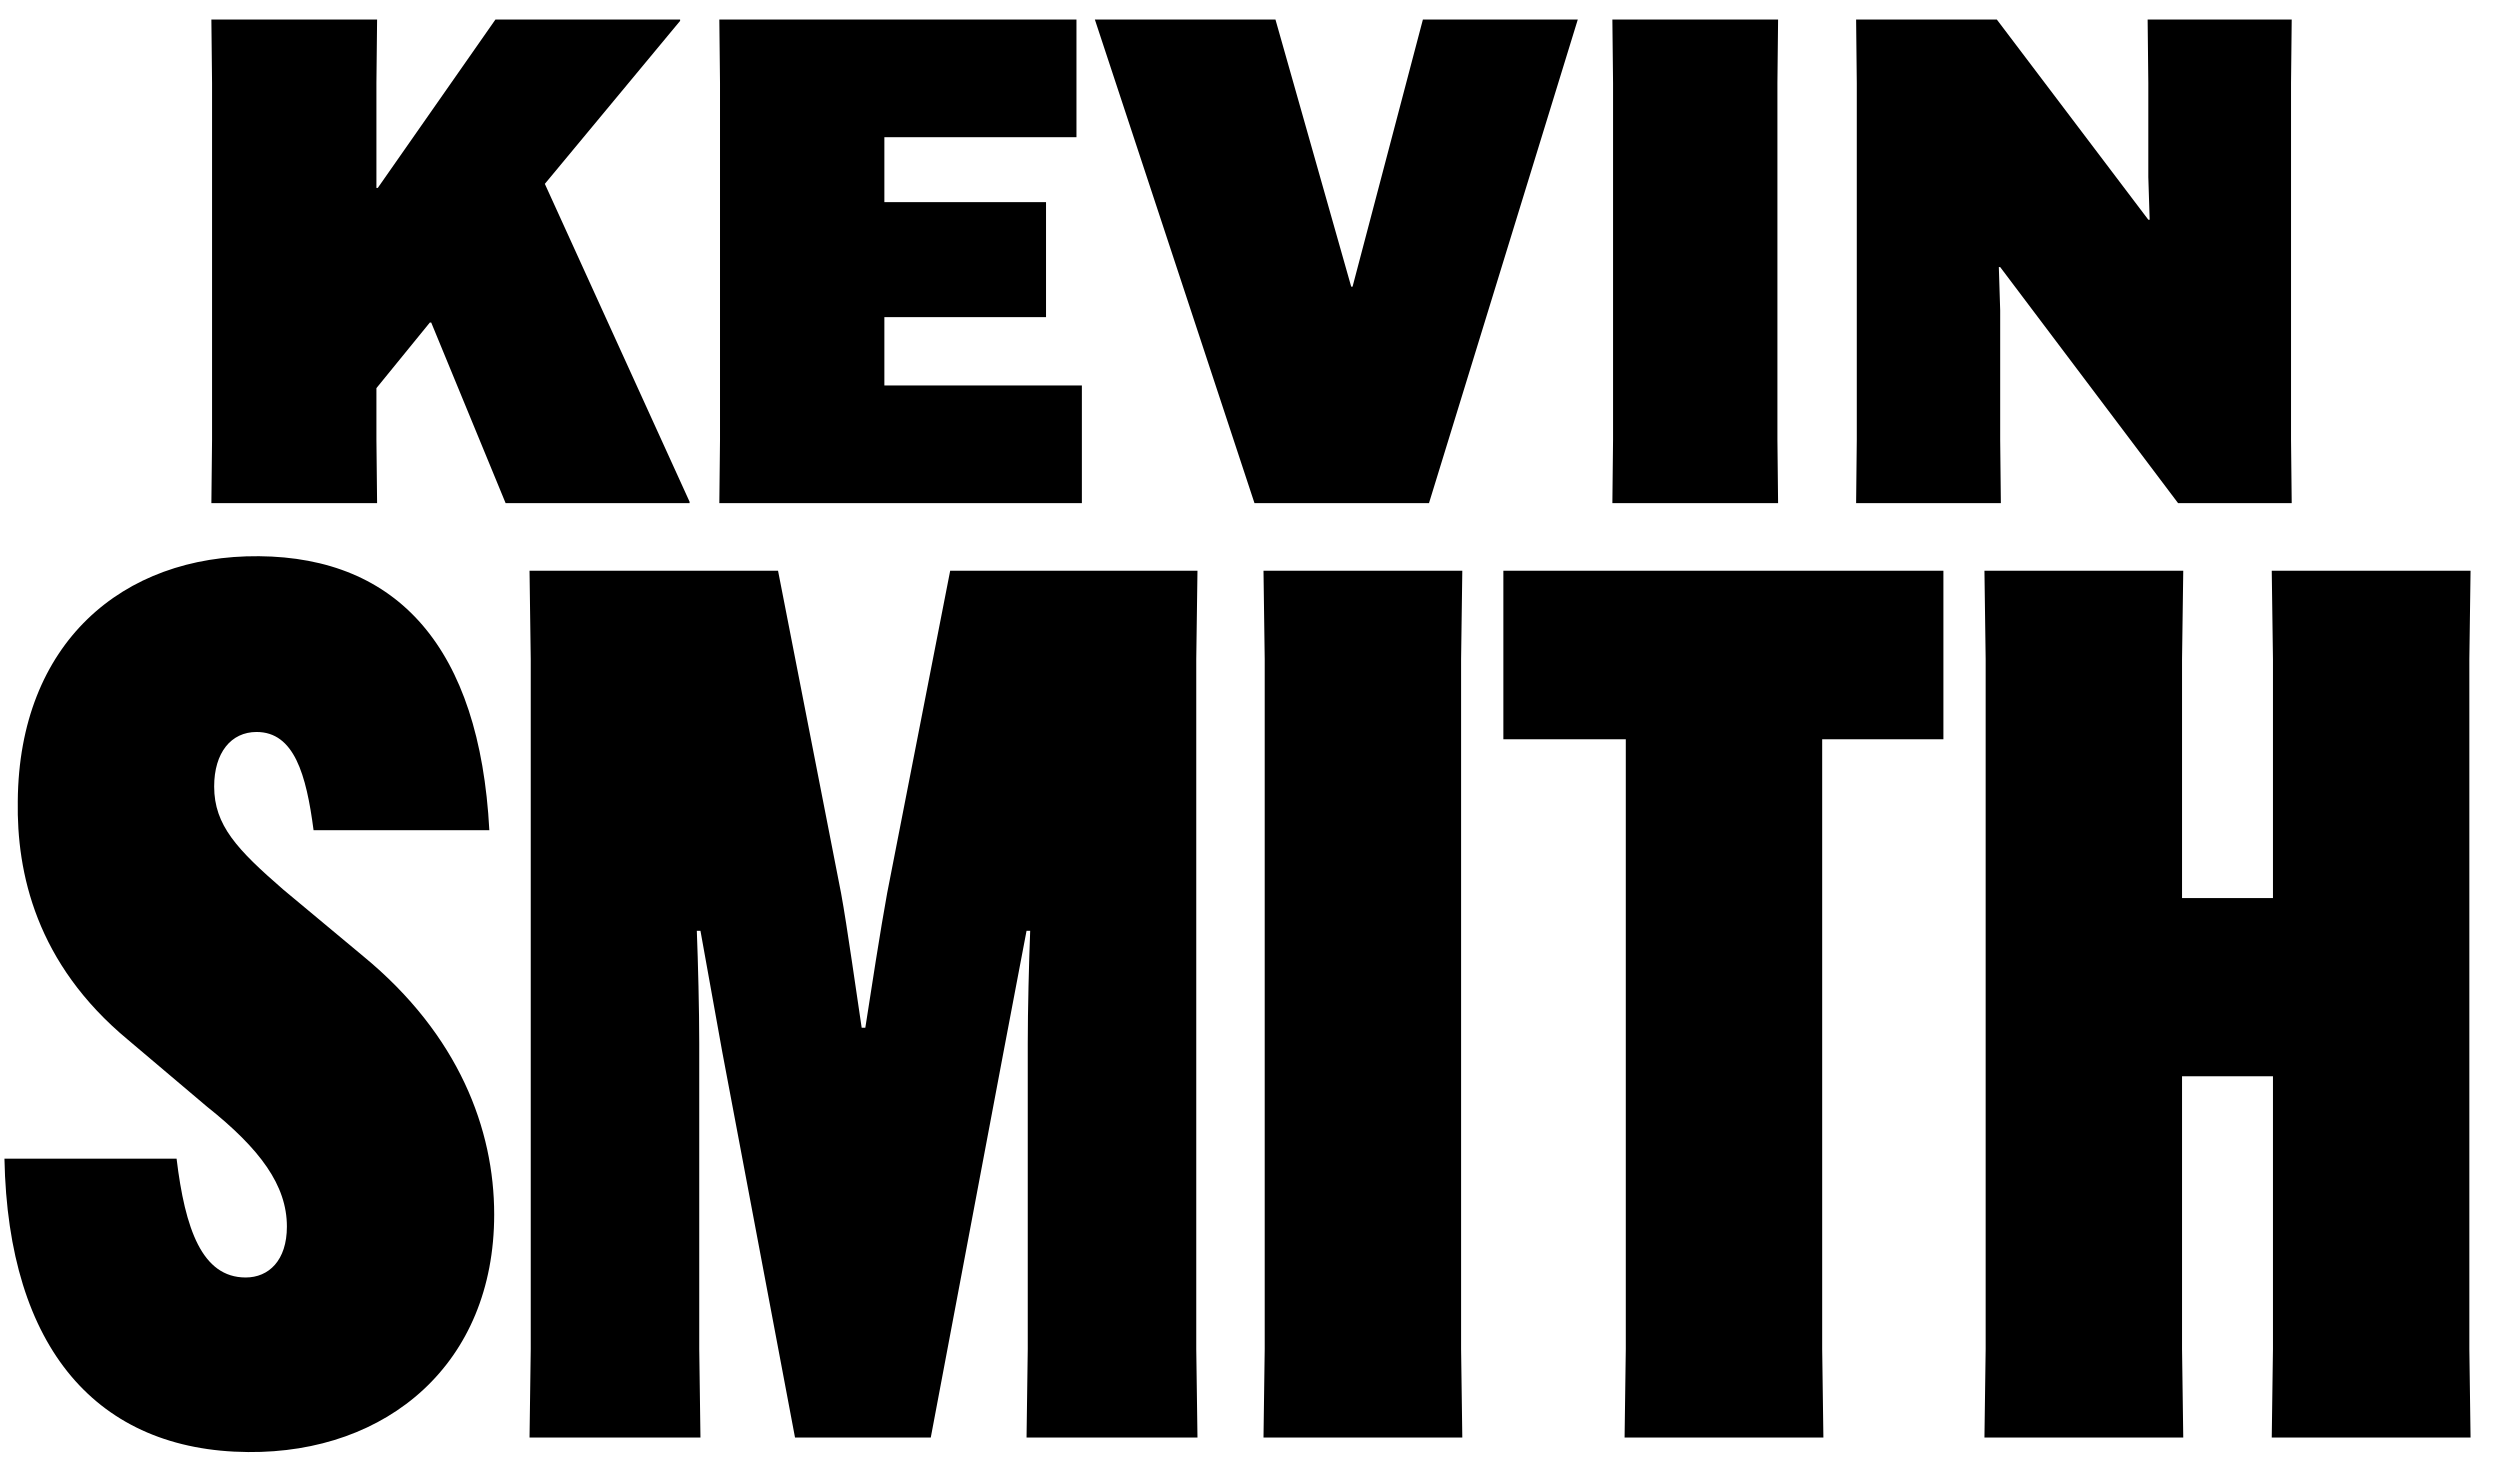 <svg width="800" height="470" viewBox="0 0 800 470" fill="none" xmlns="http://www.w3.org/2000/svg">
<g clip-path="url(#clip0_2137_302)">
<path d="M67.641 161L67.858 140.654V26.588L67.641 6.242H120.67L120.454 26.588V60.137H120.887L158.548 6.242H217.637V6.675L174.348 58.838L220.668 160.567V161H161.795L137.986 103.209H137.553L120.454 124.204V140.654L120.67 161H67.641ZM334.729 64.682V101.478H282.998V123.339H346.2V161H230.186L230.402 140.654V26.588L230.186 6.242H344.469V43.904H282.998V64.682H334.729ZM401.434 161L350.353 6.242H408.144L432.386 91.738H432.818L455.329 6.242H504.894L457.277 161H401.434ZM568.989 161H515.96L516.177 140.654V26.588L515.96 6.242H568.989L568.772 26.588V140.654L568.989 161ZM687.46 26.588L687.244 6.242H733.346L733.13 26.588V140.654L733.346 161H696.984L640.059 85.461H639.626L640.059 99.313V140.654L640.275 161H593.956L594.173 140.654V26.588L593.956 6.242H638.977L687.46 70.31H687.893L687.46 56.674V26.588ZM1.422 370.78H56.506C59.221 393.279 64.652 408.795 78.617 408.795C85.987 408.795 91.806 403.364 91.806 392.503C91.806 379.314 83.272 367.676 66.204 354.099L40.989 332.764C11.508 308.325 5.301 279.232 5.689 256.345C6.077 205.916 39.05 177.598 82.884 177.986C127.106 178.374 153.485 207.08 156.588 265.655H100.34C98.013 247.811 94.134 234.234 82.108 234.234C73.962 234.234 68.531 240.828 68.531 251.69C68.531 264.103 75.902 271.861 90.642 284.663L116.245 305.998C146.89 331.212 158.14 361.47 158.14 388.624C158.14 436.337 124.003 465.043 79.393 464.655C31.291 464.267 2.586 431.682 1.422 370.78ZM169.45 460L169.838 431.682V210.959L169.45 182.641H248.972L269.144 285.826C271.083 296.3 274.187 318.799 275.738 328.885H276.902C278.454 318.799 281.945 296.3 283.885 285.826L304.056 182.641H383.191L382.803 210.959V431.682L383.191 460H328.495L328.883 431.682V333.928C328.883 323.066 329.271 307.937 329.658 297.852H328.495L321.124 336.643L297.849 460H254.403L231.128 336.643L224.146 297.852H222.982C223.37 307.937 223.758 323.066 223.758 333.928V431.682L224.146 460H169.45ZM404.32 182.641H467.938L467.55 210.959V431.682L467.938 460H404.32L404.708 431.682V210.959L404.32 182.641ZM621.889 236.561H583.097V431.682L583.485 460H519.867L520.255 431.682V236.561H481.076V182.641H621.889V236.561ZM726.959 182.641H790.577L790.189 210.959V431.682L790.577 460H726.959L727.347 431.682V344.401H698.253V431.682L698.641 460H635.023L635.411 431.682V210.959L635.023 182.641H698.641L698.253 210.959V287.378H727.347V210.959L726.959 182.641Z" fill="black" style="fill:black;fill-opacity:1;"/>
</g>
<defs>
<clipPath id="clip0_2137_302">
<rect width="800" height="470" fill="white" style="fill:white;fill-opacity:1;"/>
</clipPath>
</defs>
</svg>
